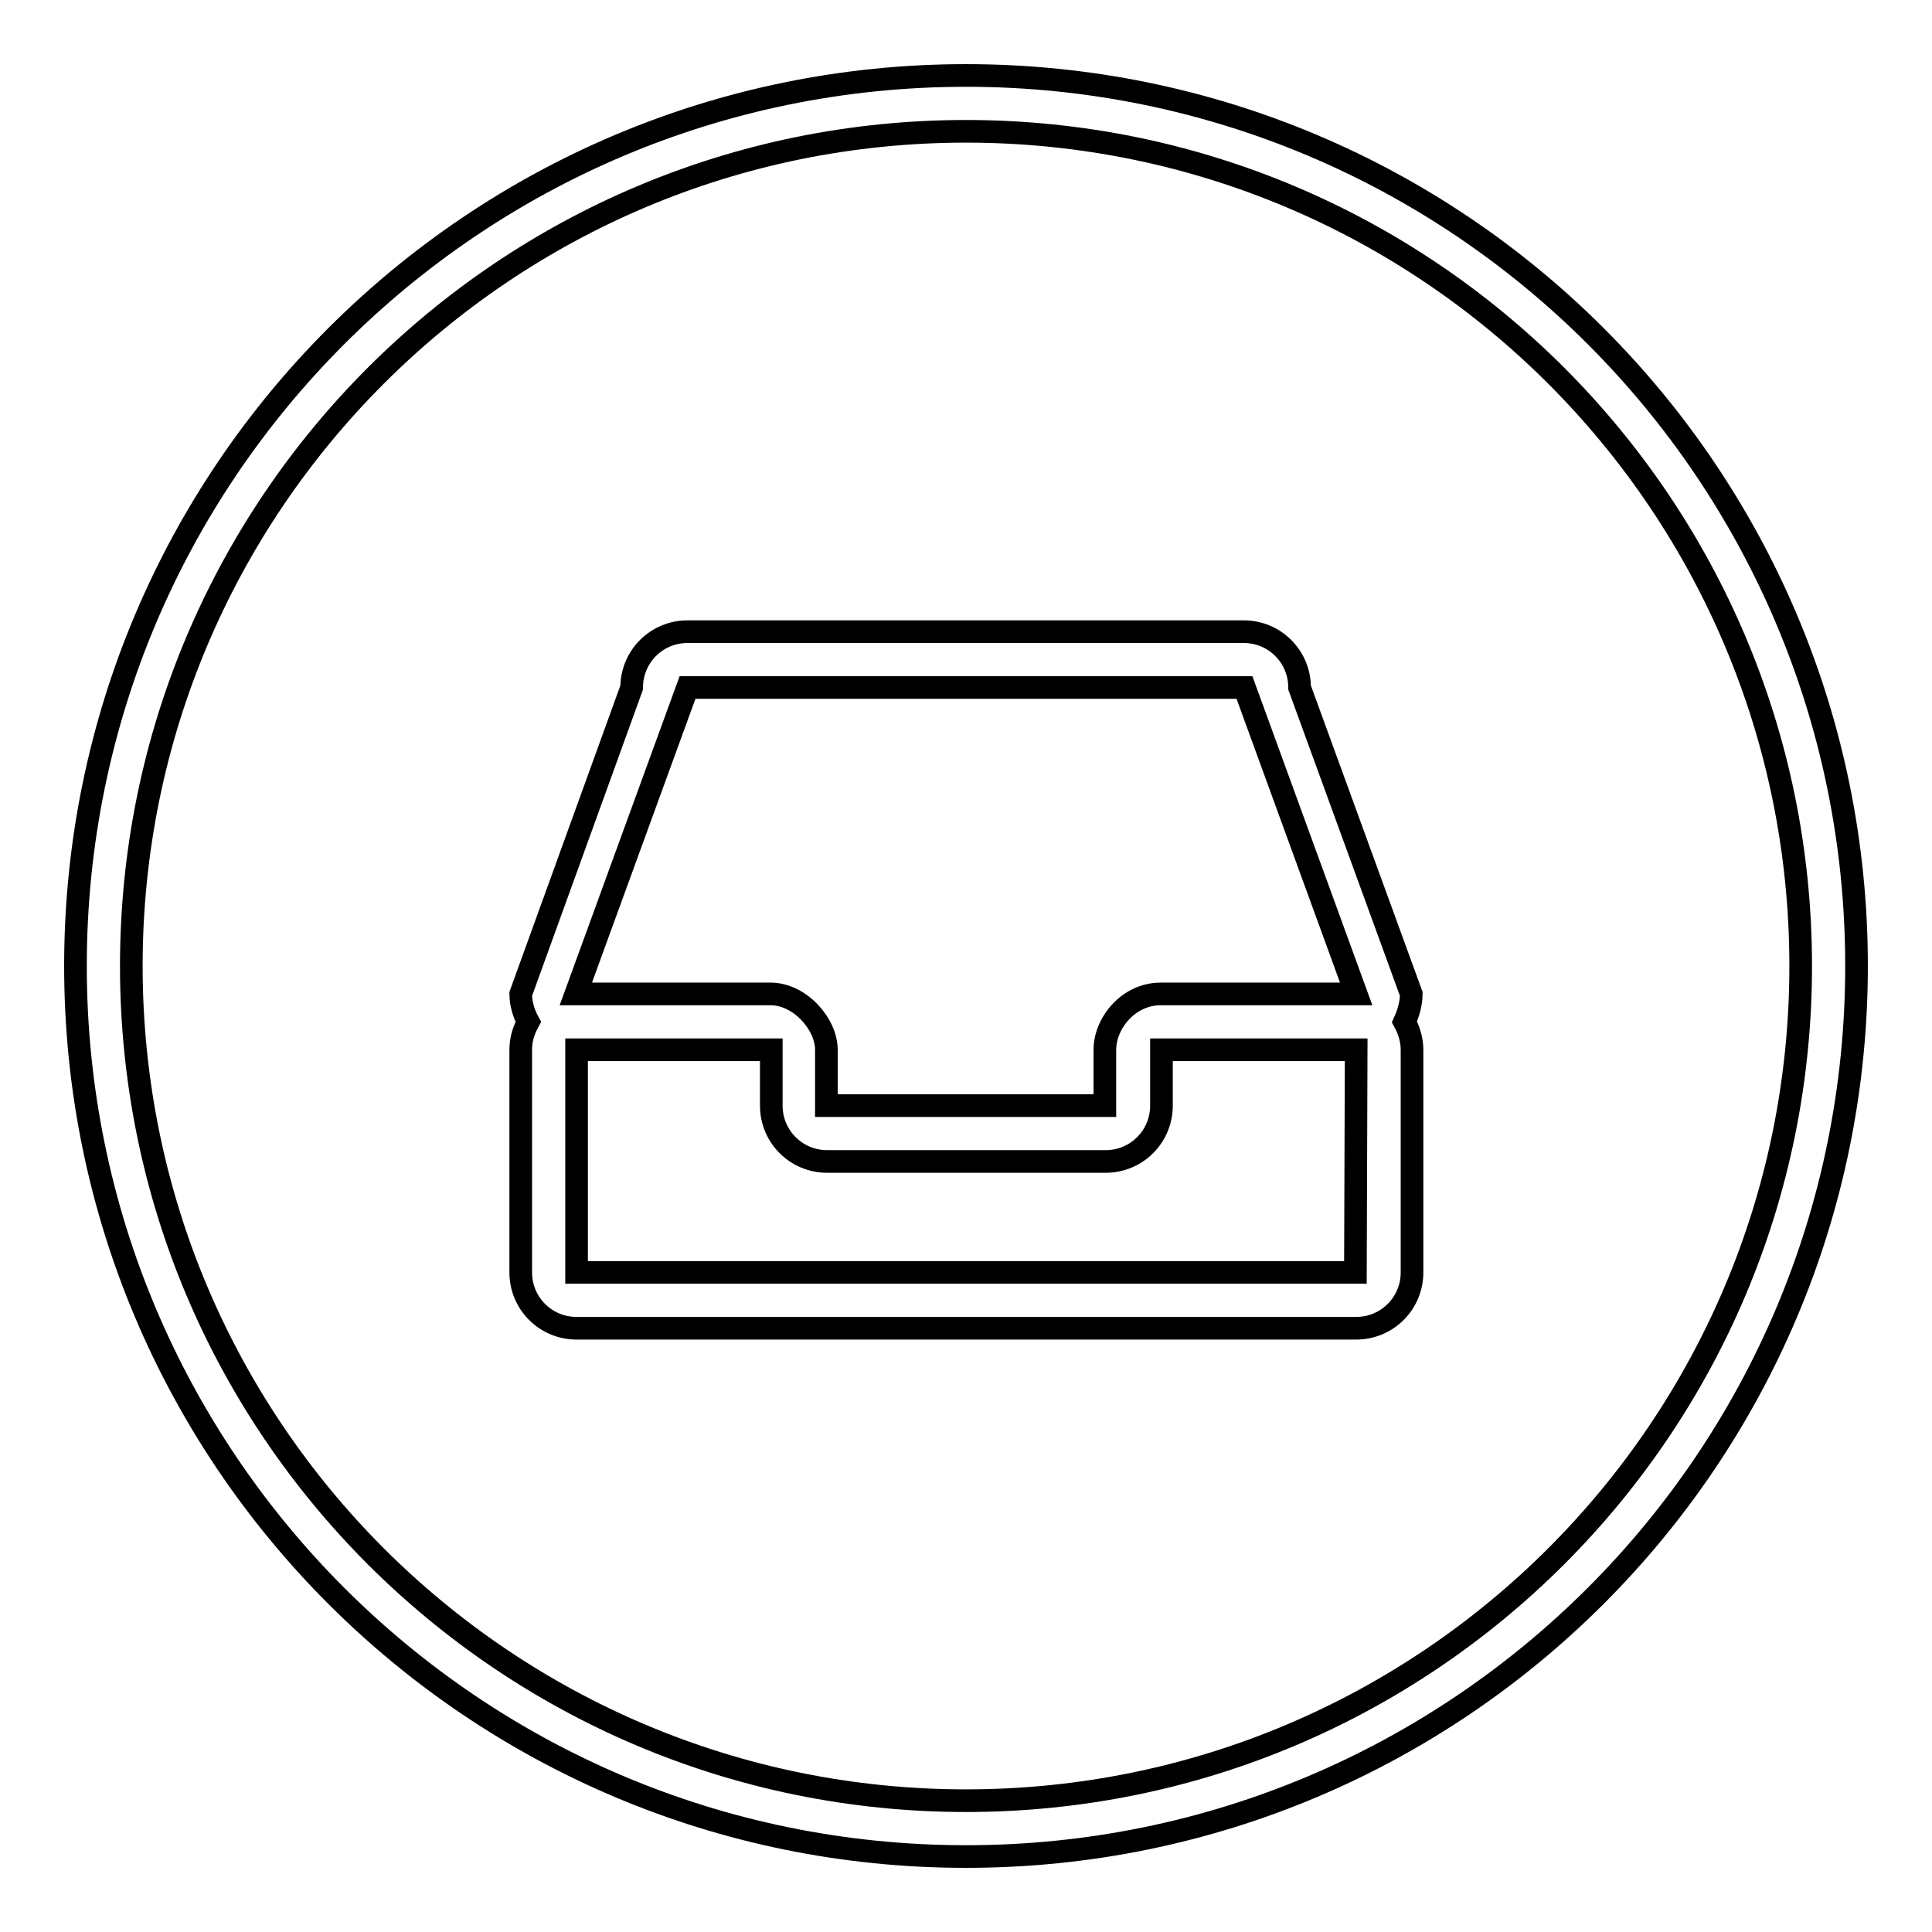 <?xml version="1.0" encoding="utf-8"?>
<!-- Svg Vector Icons : http://www.onlinewebfonts.com/icon -->
<!DOCTYPE svg PUBLIC "-//W3C//DTD SVG 1.1//EN" "http://www.w3.org/Graphics/SVG/1.1/DTD/svg11.dtd">
<svg version="1.1" xmlns="http://www.w3.org/2000/svg" xmlns:xlink="http://www.w3.org/1999/xlink" x="0px" y="0px" viewBox="0 0 256 256" enable-background="new 0 0 256 256" xml:space="preserve">
<g><g><g><g><g id="circle_42_"><g><path stroke-width="3" fill-opacity="0" stroke="#000000"  d="M128,10C62.8,10,10,62.8,10,128c0,65.2,52.8,118,118,118c65.2,0,118-52.8,118-118C246,62.8,193.2,10,128,10z M128,238.6c-61.1,0-110.6-49.5-110.6-110.6C17.4,66.9,66.9,17.4,128,17.4c61.1,0,110.6,49.5,110.6,110.6C238.6,189.1,189.1,238.6,128,238.6z"/></g></g><g id="Rounded_Rectangle_19"><g><path stroke-width="3" fill-opacity="0" stroke="#000000"  d="M187,131.7l-14.8-40.6c0-4.1-3.3-7.4-7.4-7.4H91.1c-4.1,0-7.4,3.3-7.4,7.4L69,131.7c0,1.3,0.4,2.6,1,3.7c-0.6,1.1-1,2.3-1,3.7v29.5c0,4.1,3.3,7.4,7.4,7.4h103.3c4.1,0,7.4-3.3,7.4-7.4v-29.5c0-1.3-0.4-2.6-1-3.7C186.6,134.3,187,133,187,131.7z M179.6,168.6H76.4v-29.5h25.8v7.4c0,4.1,3.3,7.4,7.4,7.4h36.9c4.1,0,7.4-3.3,7.4-7.4v-7.4h25.8L179.6,168.6L179.6,168.6z M153.8,131.7c-4.3,0-7.4,3.9-7.4,7.4c0,3.9,0,7.4,0,7.4h-36.9c0,0,0-3.4,0-7.4c0-3.4-3.5-7.4-7.4-7.4c-9.7,0-25.8,0-25.8,0l14.8-40.6h73.8l14.8,40.6C179.6,131.7,163.6,131.7,153.8,131.7z"/></g></g></g></g><g></g><g></g><g></g><g></g><g></g><g></g><g></g><g></g><g></g><g></g><g></g><g></g><g></g><g></g><g></g></g></g>
</svg>